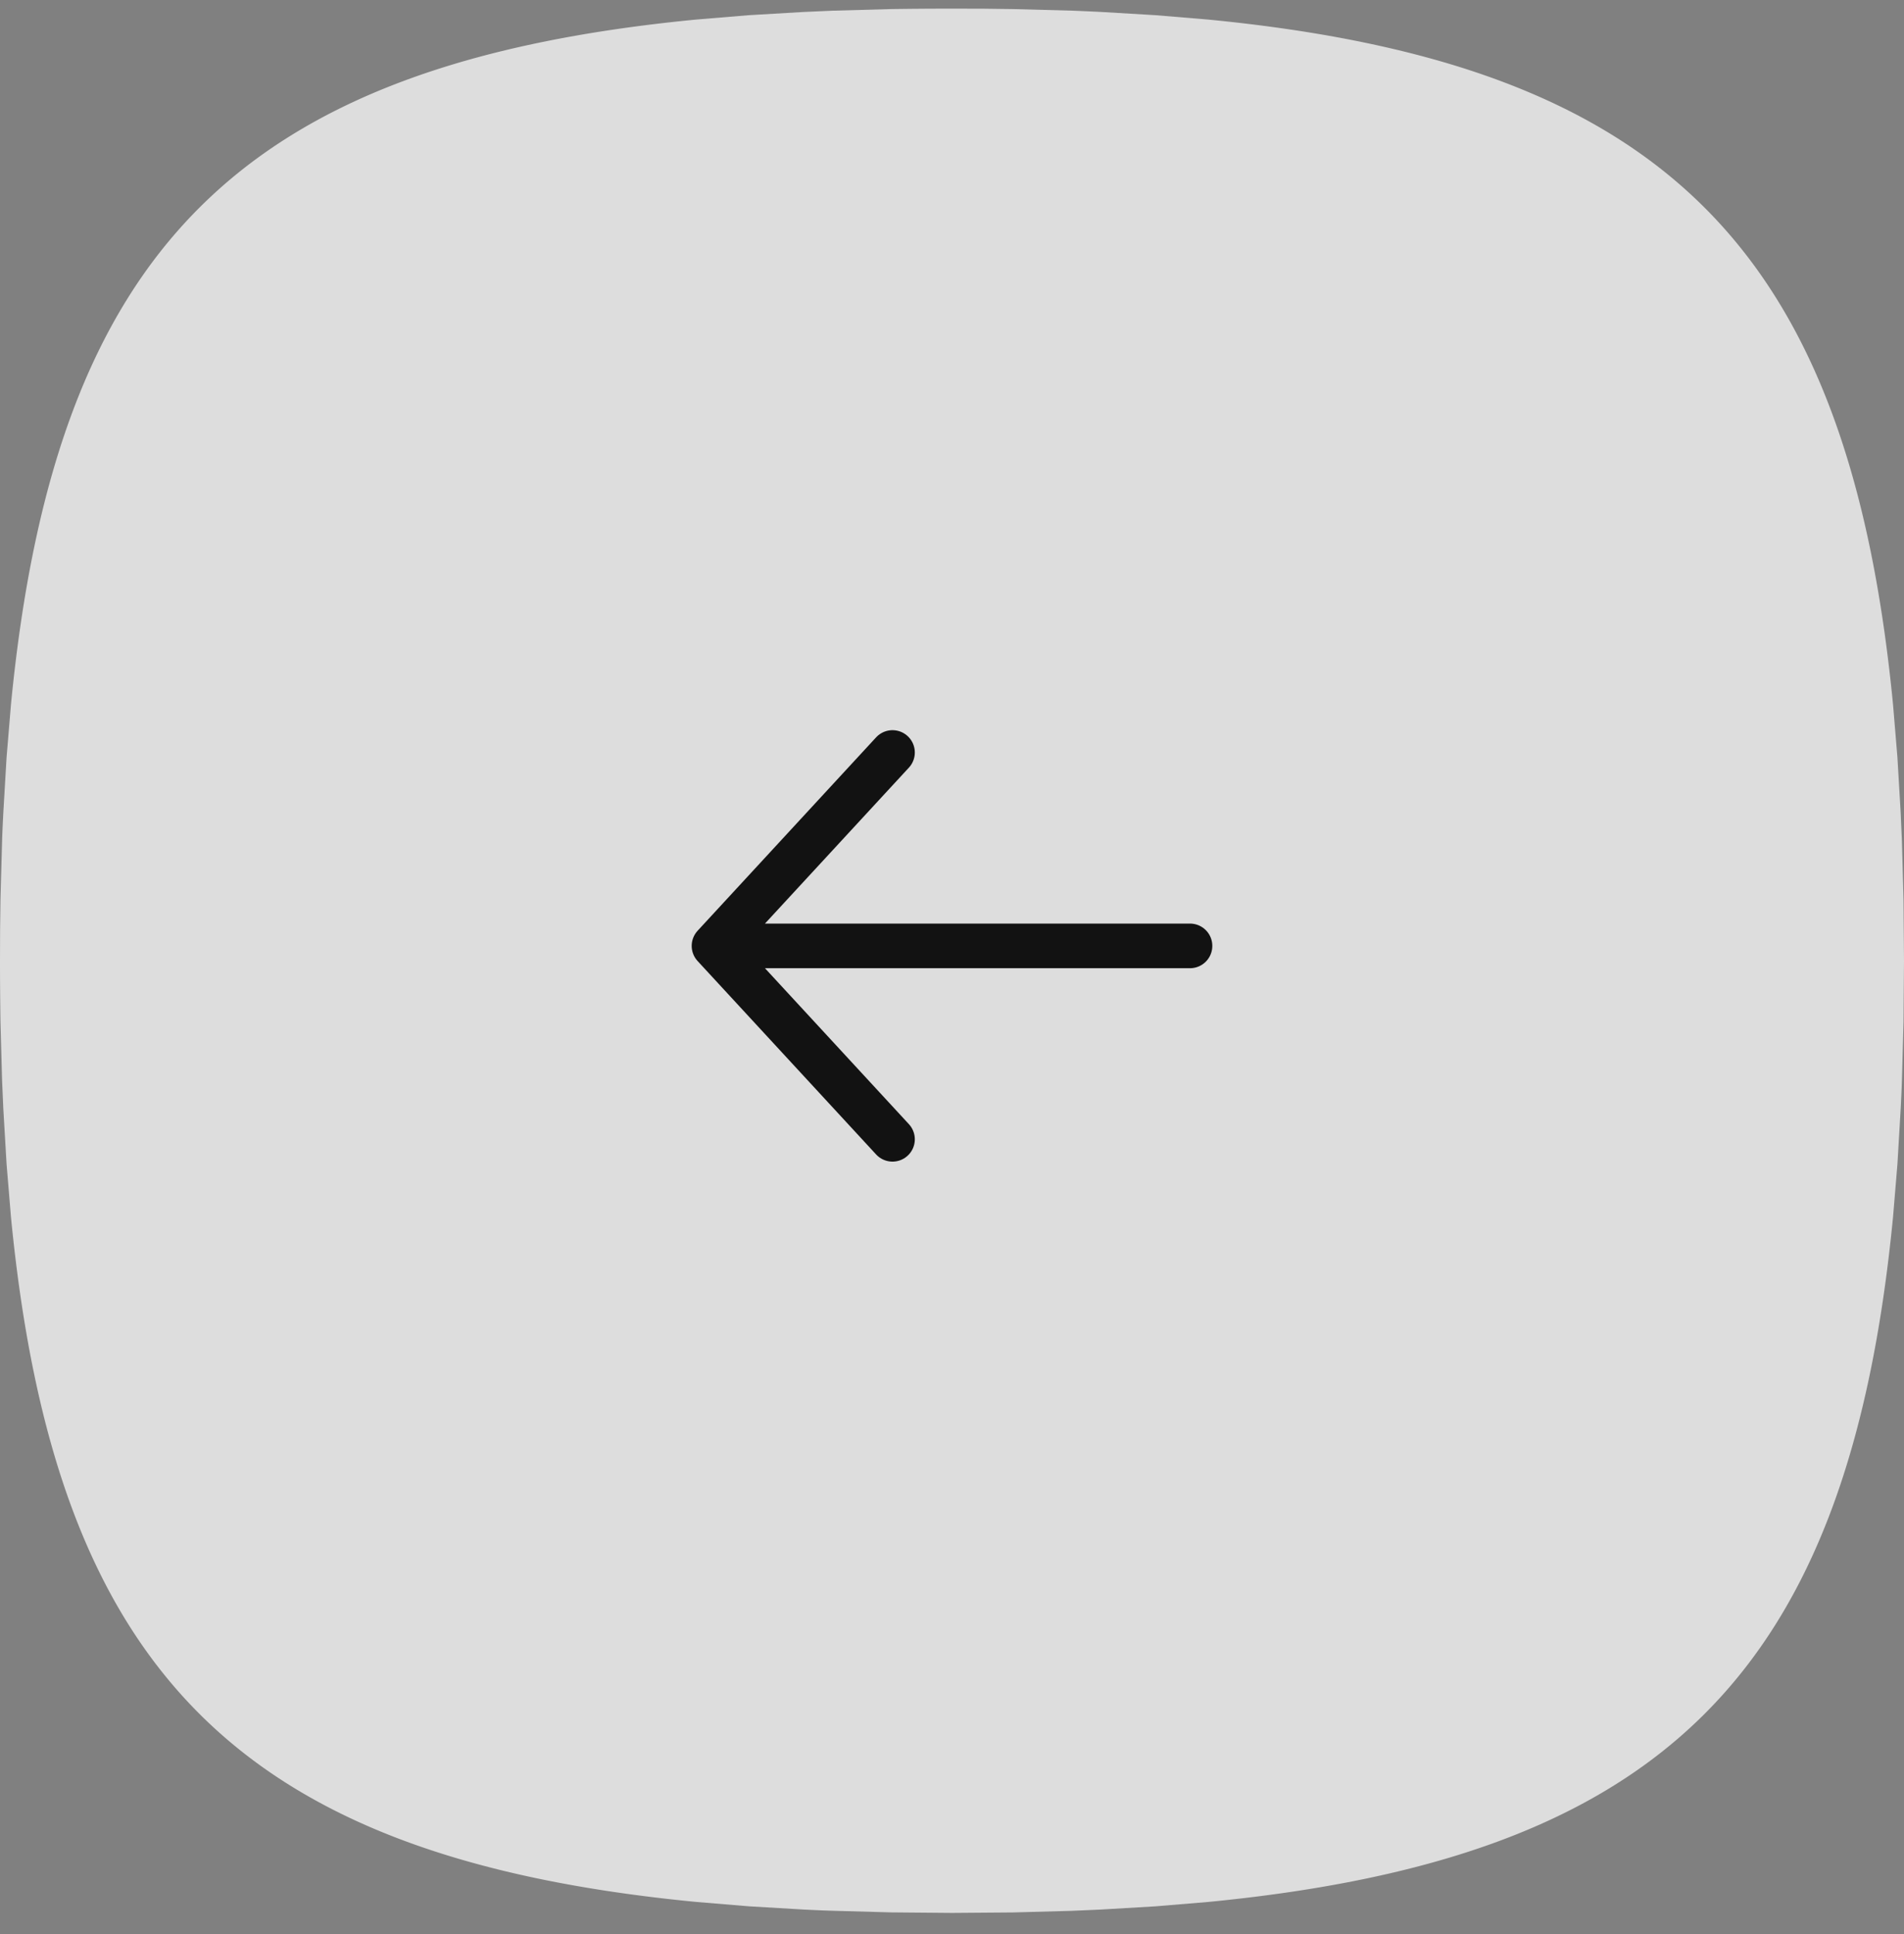 <svg xmlns="http://www.w3.org/2000/svg" width="64" height="65" fill="none"><rect width="100%" height="100%" fill="#808080" stroke="none"/><path fill="#F3F3F3" fill-opacity=".8" d="M32 .29c-.698 0-1.382.005-2.054.015L27.974.36l-.956.042-1.853.109-1.77.147C8.083 2.142 1.853 8.372.368 23.684l-.147 1.77-.109 1.853c-.016.313-.032.633-.042.957l-.054 1.97-.013 1.018L0 32.29c0 .698.006 1.383.016 2.054l.054 1.972.042.957.109 1.852.147 1.77C1.853 56.206 8.083 62.436 23.395 63.92l1.77.147 1.853.11c.313.015.633.031.956.04l1.972.055L32 64.29l2.054-.016 1.972-.054.956-.042 1.853-.109 1.77-.147c15.312-1.485 21.542-7.715 23.027-23.027l.147-1.77.109-1.852c.016-.314.032-.634.042-.957l.054-1.971L64 32.29l-.016-2.054-.054-1.971-.042-.957-.109-1.853-.147-1.77C62.147 8.372 55.917 2.142 40.605.657L38.835.51 36.982.4a89.84 89.84 0 0 0-.956-.042L34.054.305 33.037.292 32 .29Z"/><path stroke="#121212" stroke-linecap="round" stroke-linejoin="round" stroke-width="1.5" d="M40 31.79H24m0 0 6 6.5m-6-6.5 6-6.5"/></svg>